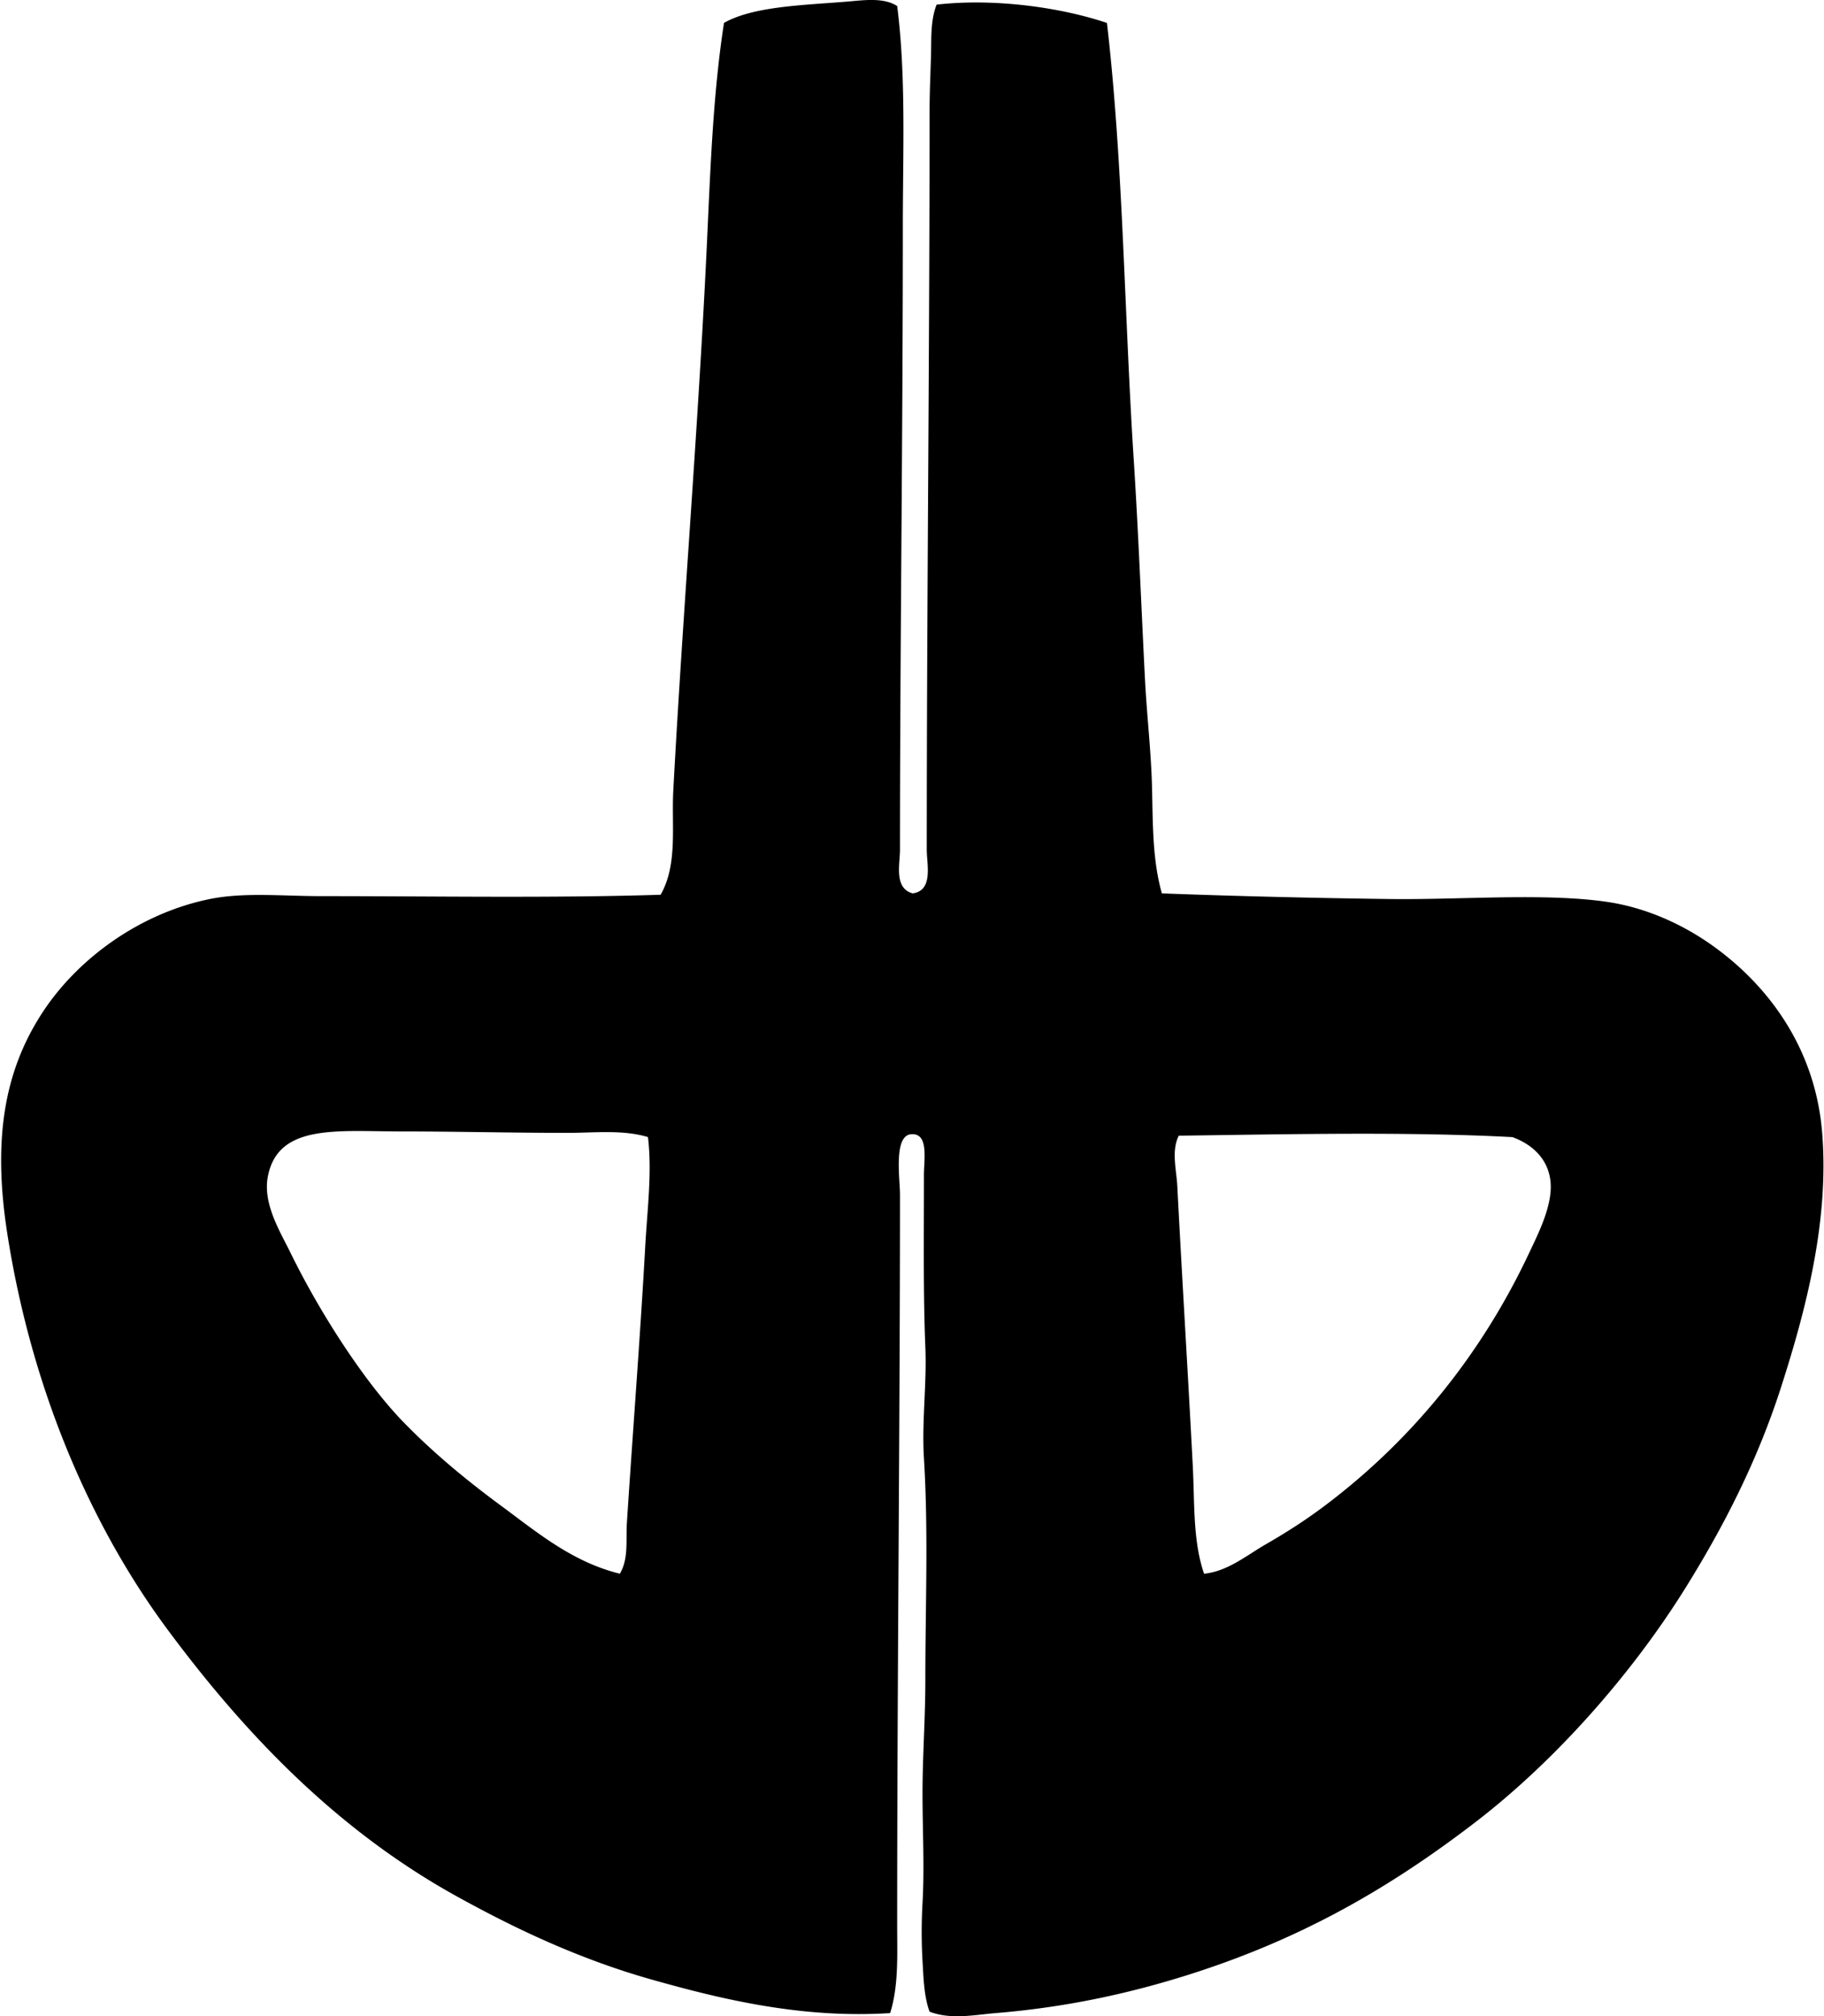 <svg xmlns="http://www.w3.org/2000/svg" width="181" height="200" fill="none" viewBox="0 0 181 200">
  <path fill="#000" fill-rule="evenodd" d="M89.03.6c.892 6.992.56 14.45.56 22.074.002 20.629-.282 41.672-.282 61.611 0 1.426-.619 3.822 1.258 4.33 2.075-.275 1.399-2.888 1.399-4.33.002-24.437.278-48.983.278-73.068 0-1.861.079-3.709.14-5.588.052-1.685-.075-3.57.56-5.17 5.794-.66 12.367.29 16.903 1.818 1.612 13.927 1.715 28.684 2.656 43.309.468 7.24.746 14.568 1.117 21.795.186 3.608.614 7.208.7 10.757.087 3.548.03 7.135.977 10.478 7.606.286 15.498.468 22.633.56 6.93.089 15.328-.623 21.514.278 3.924.57 7.551 2.248 10.478 4.33 5.315 3.782 10.202 9.954 10.897 18.582.714 8.82-1.669 17.708-4.051 25.146-2.405 7.5-5.794 14.022-9.502 19.977-5.242 8.426-12.85 17.13-20.957 23.332-8.441 6.461-17.294 11.63-28.916 15.227-5.666 1.753-11.736 3.07-18.582 3.633-2.14.176-4.438.676-6.567-.141-.56-1.536-.6-3.356-.7-5.028a50.596 50.596 0 0 1 0-5.729c.205-3.551 0-7.24 0-10.897 0-3.646.281-7.406.281-11.176 0-7.546.311-14.773-.14-22.074-.225-3.656.294-7.346.14-11.035-.214-5.115-.14-10.884-.14-17.045 0-1.588.497-4.166-1.256-4.052-1.785.116-1.12 4.428-1.12 6.007 0 22.315-.28 48.386-.28 72.509 0 2.935.153 5.967-.699 8.661-8.671.554-16.58-1.32-23.75-3.351-7.097-2.013-13.448-5.015-19.28-8.244-11.77-6.513-20.872-15.942-28.64-26.404C9.083 151.48 3.168 137.975.733 122.422c-1.441-9.198-.422-16.16 3.63-22.214 3.497-5.22 9.591-9.65 16.488-11.038 3.392-.681 7.2-.281 11.036-.281 11.376 0 22.914.206 33.668-.138 1.712-3.002 1.071-6.81 1.258-10.338.96-17.946 2.505-36.335 3.354-54.625.34-7.322.603-14.584 1.677-21.516C74.714.641 79.601.519 83.856.176 85.608.04 87.637-.303 89.03.6ZM56.338 112.37c-5.691 0-11.074-.141-16.486-.141-6.388 0-12.263-.79-13.272 4.471-.514 2.697 1.196 5.418 2.237 7.544 2.962 6.05 7.286 12.698 11.035 16.626 3.035 3.151 6.38 5.915 9.919 8.522 3.472 2.556 7.002 5.545 11.738 6.706.885-1.48.59-3.344.698-5.029.581-9.025 1.32-18.405 1.818-27.382.205-3.733.695-7.382.275-10.898-2.502-.755-5.295-.419-7.962-.419Zm69.295 40.796c1.961-1.126 3.814-2.313 5.588-3.633 8.618-6.416 15.677-14.936 20.537-25.287.882-1.874 2.373-4.774 2.094-7.124-.252-2.166-1.769-3.597-3.77-4.33-10.438-.555-22.444-.282-33.112-.141-.755 1.545-.227 3.335-.141 5.028.479 9.318 1.074 18.814 1.537 27.802.186 3.665.002 7.387 1.117 10.619 2.356-.238 4.214-1.823 6.15-2.934Z" clip-rule="evenodd"/>
</svg>
